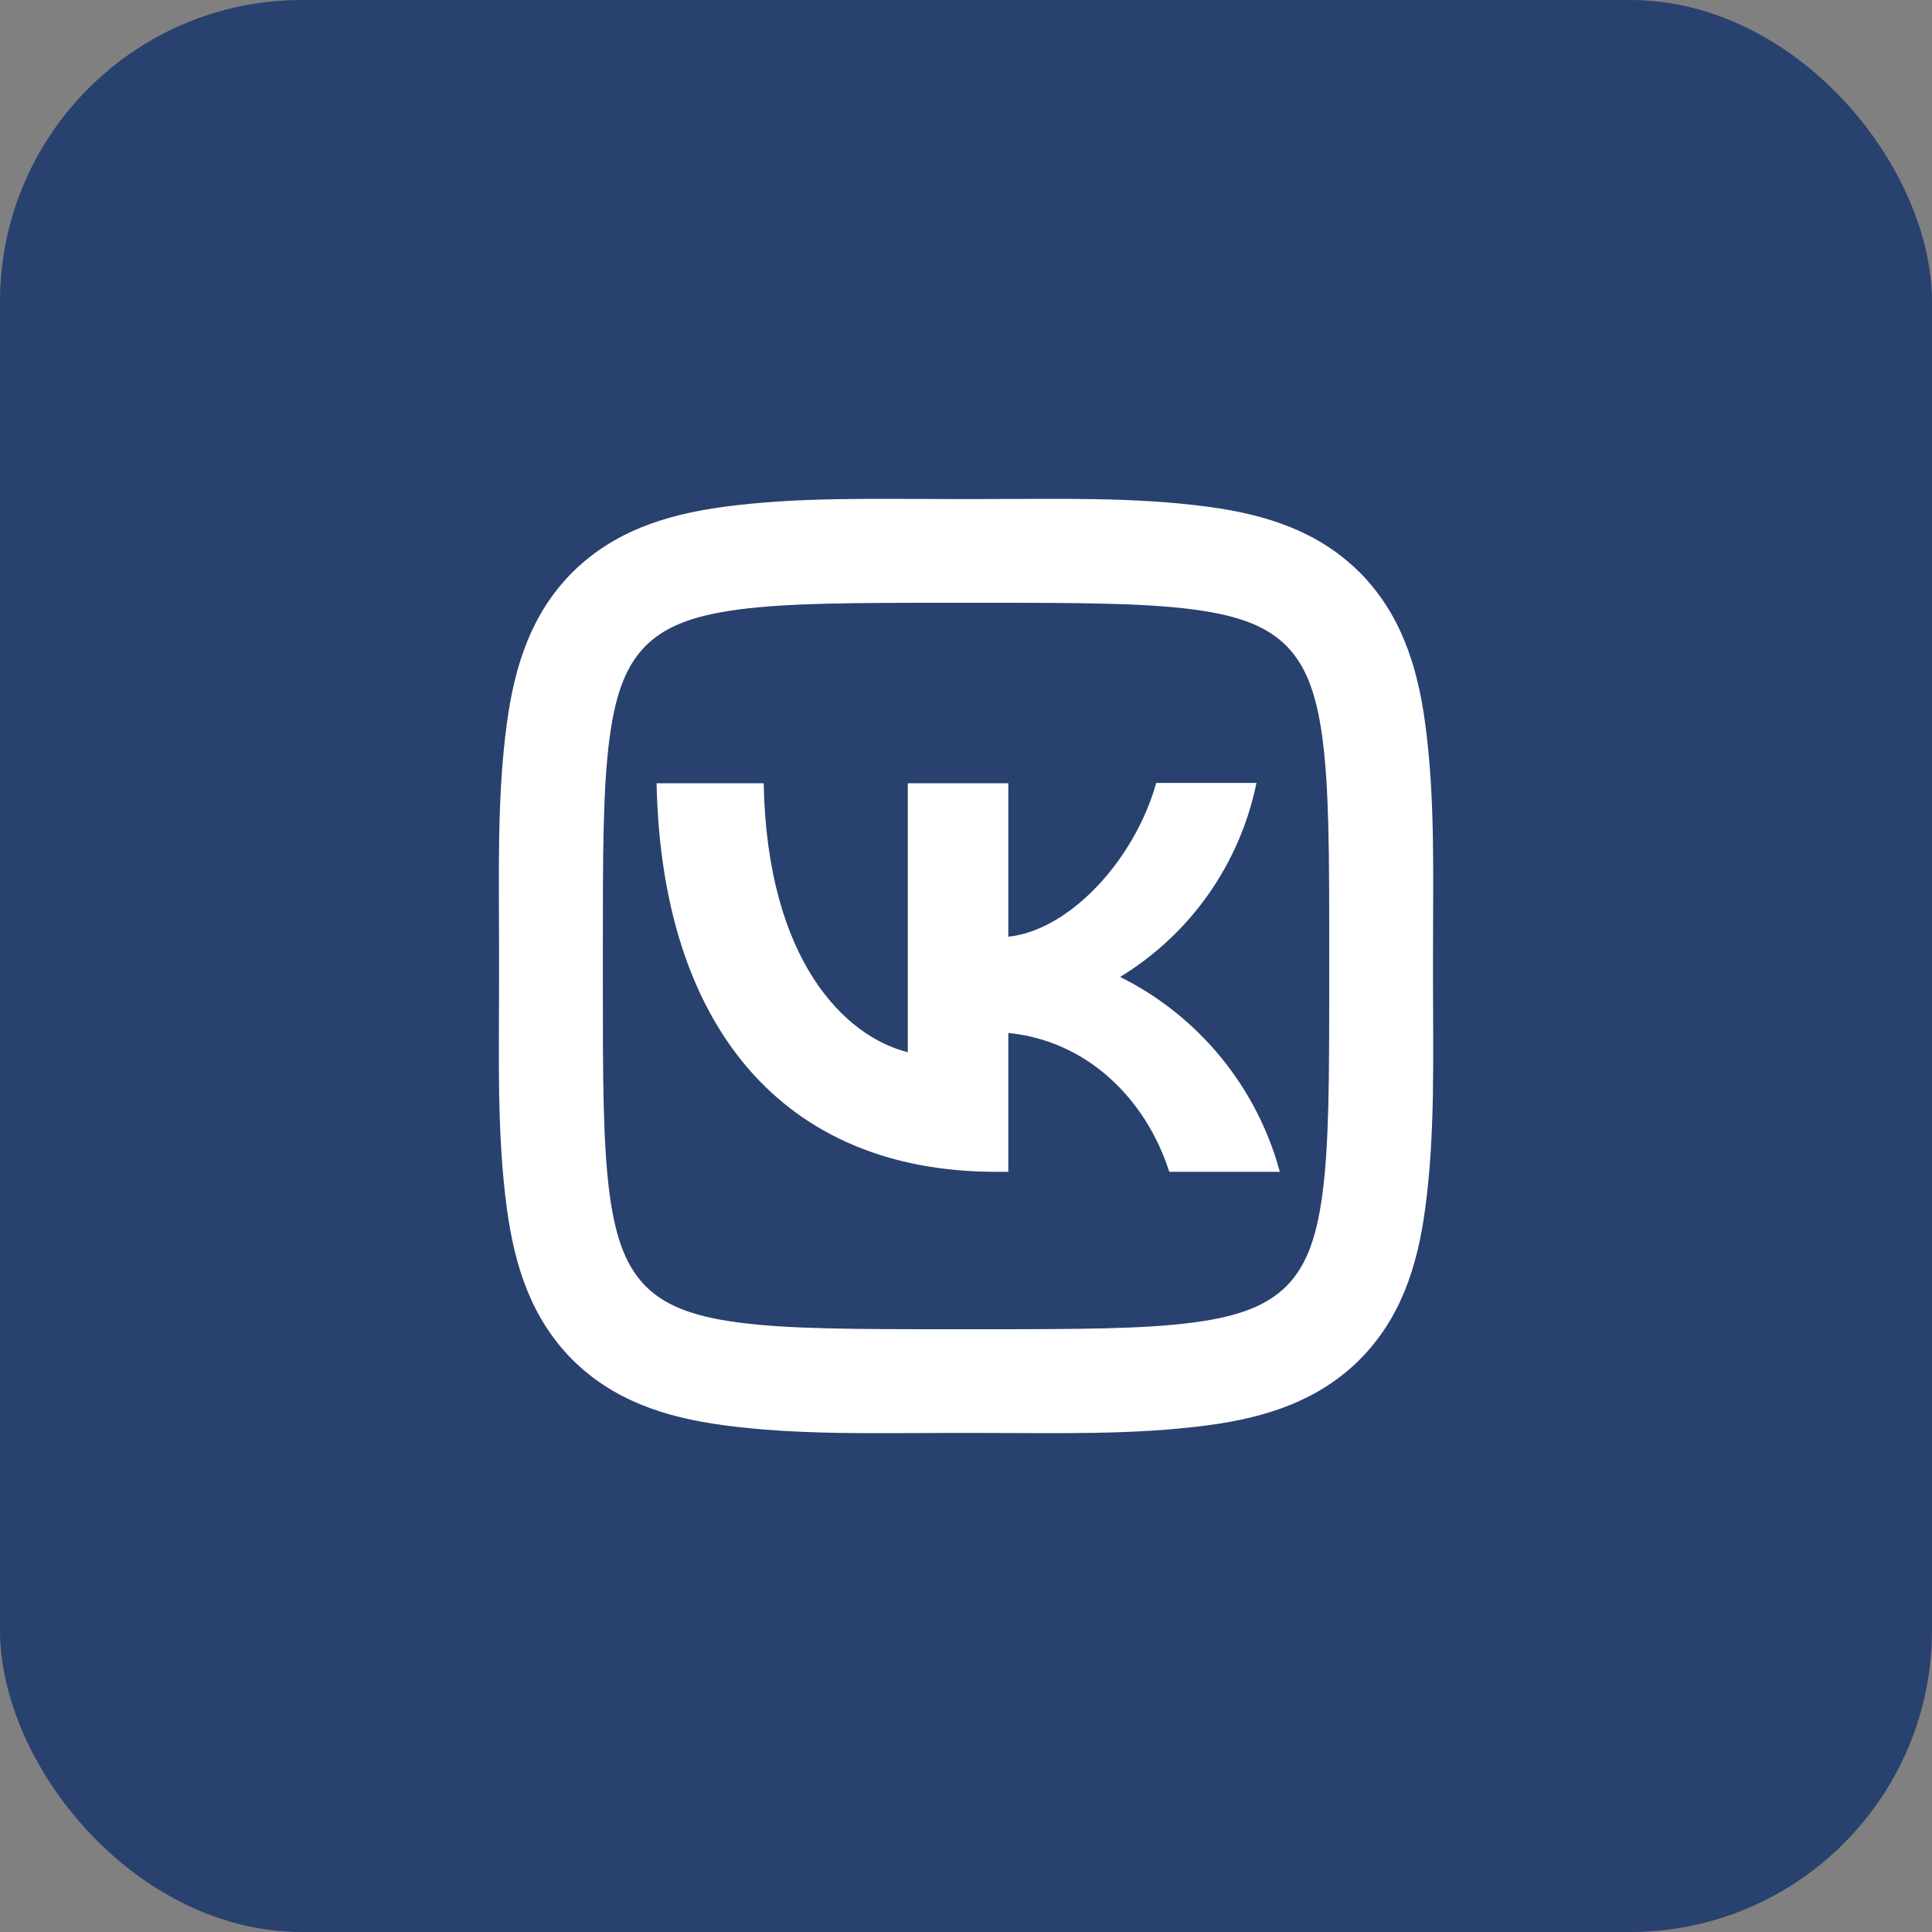 <?xml version="1.0" encoding="UTF-8"?> <svg xmlns="http://www.w3.org/2000/svg" width="32" height="32" viewBox="0 0 32 32" fill="none"><rect x="0" y="0" width="32" height="32" fill="#808080" stroke="none"/><rect width="32" height="32" rx="5" fill="#28416E"></rect><path d="M10.695 10.696C10.399 10.996 10.204 11.417 10.097 12.218C9.986 13.046 9.985 14.145 9.985 15.725V16.275C9.985 17.853 9.986 18.95 10.097 19.779C10.204 20.58 10.399 21.003 10.696 21.306C10.996 21.601 11.417 21.796 12.218 21.903C13.046 22.014 14.145 22.016 15.725 22.016H16.275C17.853 22.016 18.951 22.014 19.779 21.903C20.58 21.796 21.003 21.601 21.306 21.304C21.601 21.004 21.796 20.583 21.903 19.782C22.014 18.954 22.016 17.855 22.016 16.275V15.725C22.016 14.147 22.014 13.05 21.903 12.221C21.796 11.421 21.601 10.997 21.304 10.694C21.004 10.399 20.583 10.204 19.783 10.097C18.954 9.986 17.855 9.984 16.275 9.984H15.725C14.147 9.984 13.05 9.986 12.221 10.097C11.421 10.204 10.997 10.399 10.695 10.696ZM15.725 8.266H16.275C17.516 8.266 18.777 8.228 20.011 8.394C21.004 8.527 21.846 8.812 22.517 9.477L22.525 9.484C23.189 10.158 23.474 10.999 23.607 11.993C23.772 13.225 23.735 14.485 23.735 15.725V16.275C23.735 17.516 23.772 18.777 23.607 20.011C23.474 21.004 23.189 21.846 22.523 22.517L22.516 22.525C21.843 23.189 21.001 23.474 20.007 23.607C18.775 23.771 17.515 23.734 16.275 23.734H15.725C14.484 23.734 13.223 23.772 11.99 23.607C10.996 23.474 10.155 23.188 9.483 22.523L9.476 22.516C8.812 21.843 8.527 21.001 8.394 20.007C8.229 18.775 8.266 17.515 8.266 16.275V15.725C8.266 14.484 8.229 13.223 8.394 11.99C8.527 10.996 8.812 10.154 9.477 9.483L9.484 9.476C10.158 8.812 10.999 8.527 11.993 8.394C13.226 8.229 14.485 8.266 15.725 8.266ZM10.875 12.973C10.957 16.995 12.968 19.409 16.495 19.409H16.701V17.109C17.996 17.238 18.975 18.186 19.367 19.409H21.198C21.01 18.714 20.677 18.067 20.221 17.511C19.765 16.955 19.197 16.501 18.553 16.181C19.13 15.829 19.628 15.363 20.017 14.81C20.405 14.257 20.676 13.63 20.811 12.968H19.151C18.79 14.247 17.717 15.407 16.701 15.515V12.973H15.036V17.428C14.005 17.171 12.705 15.923 12.649 12.973H10.875Z" fill="white"></path></svg> 